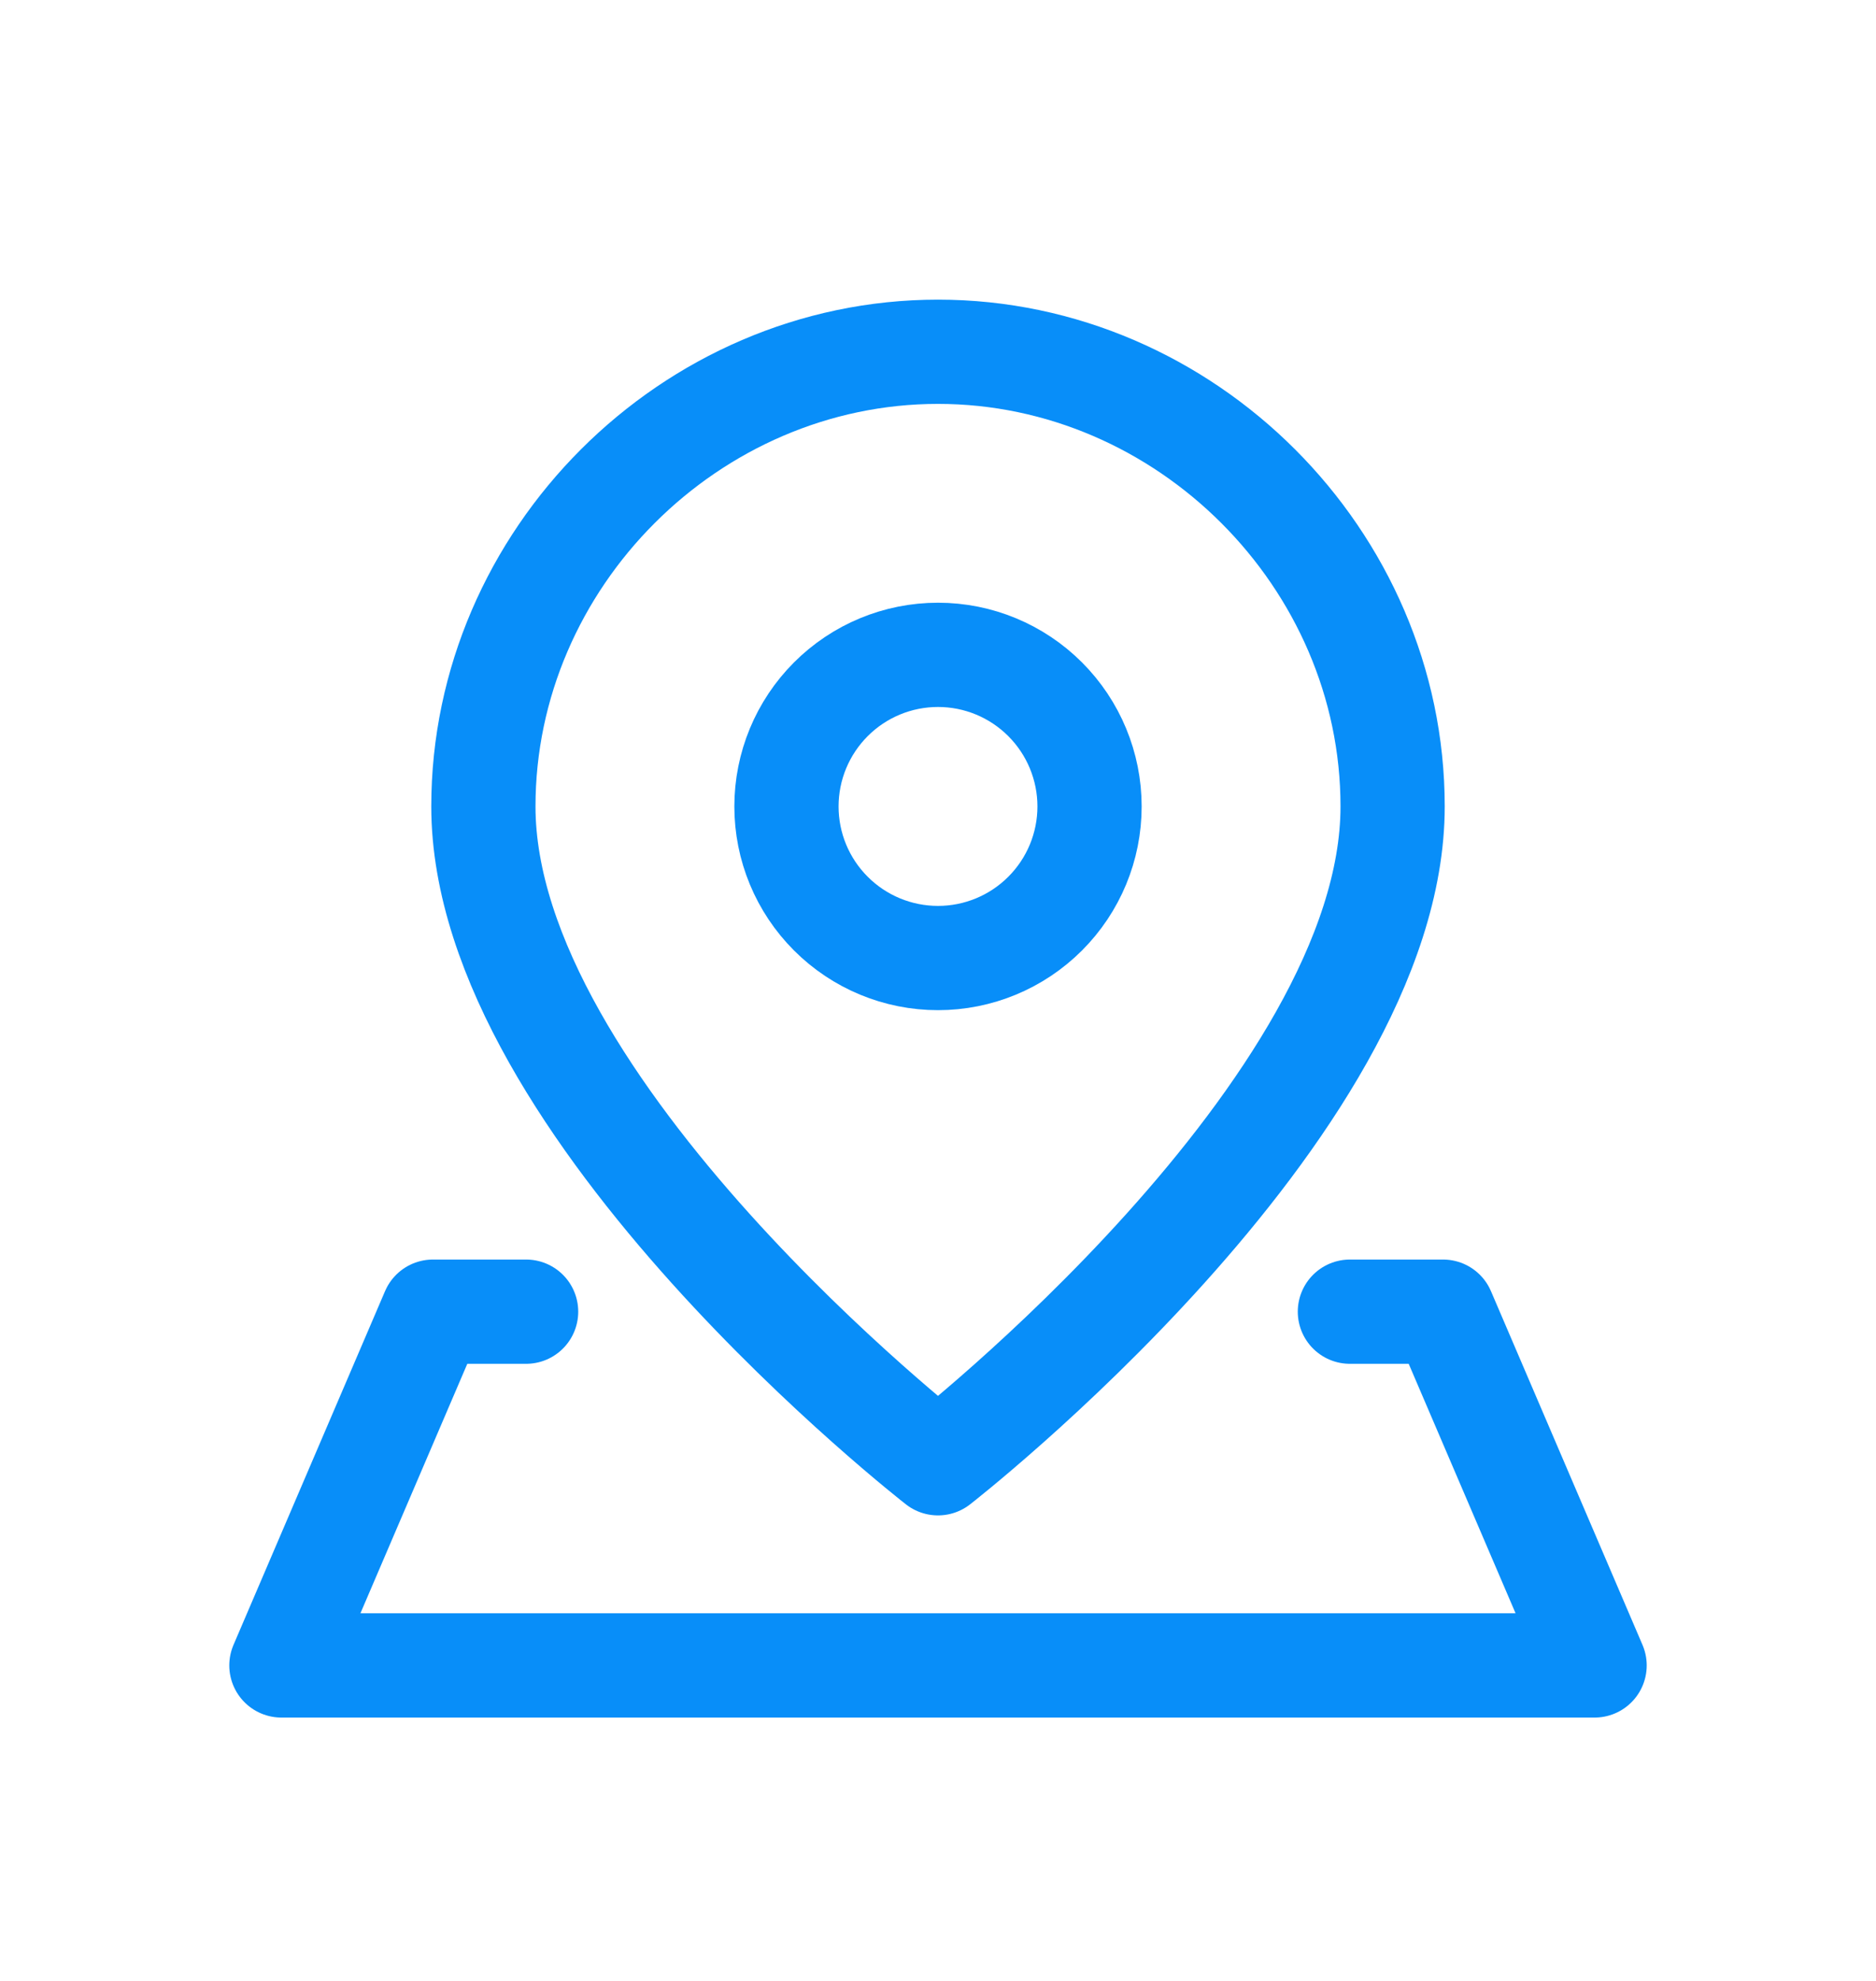 <svg width="18" height="19" viewBox="0 0 18 19" fill="none" xmlns="http://www.w3.org/2000/svg">
<path d="M13.362 7.735C13.362 10.643 9 14.035 9 14.035C9 14.035 4.638 10.643 4.638 7.735C4.638 5.359 6.624 3.374 9 3.374C11.376 3.374 13.362 5.359 13.362 7.735Z" stroke="#088EF9" stroke-linecap="round" stroke-linejoin="round"/>
<path d="M12.952 12.581H13.846L15.3 15.974H2.7L4.154 12.581H5.048M9 9.189C9.386 9.189 9.755 9.036 10.028 8.763C10.301 8.49 10.454 8.121 10.454 7.735C10.454 7.35 10.301 6.98 10.028 6.707C9.755 6.434 9.386 6.281 9 6.281C8.614 6.281 8.245 6.434 7.972 6.707C7.699 6.98 7.546 7.35 7.546 7.735C7.546 8.121 7.699 8.49 7.972 8.763C8.245 9.036 8.614 9.189 9 9.189Z" stroke="#088EF9" stroke-linecap="round" stroke-linejoin="round"/>
</svg>
